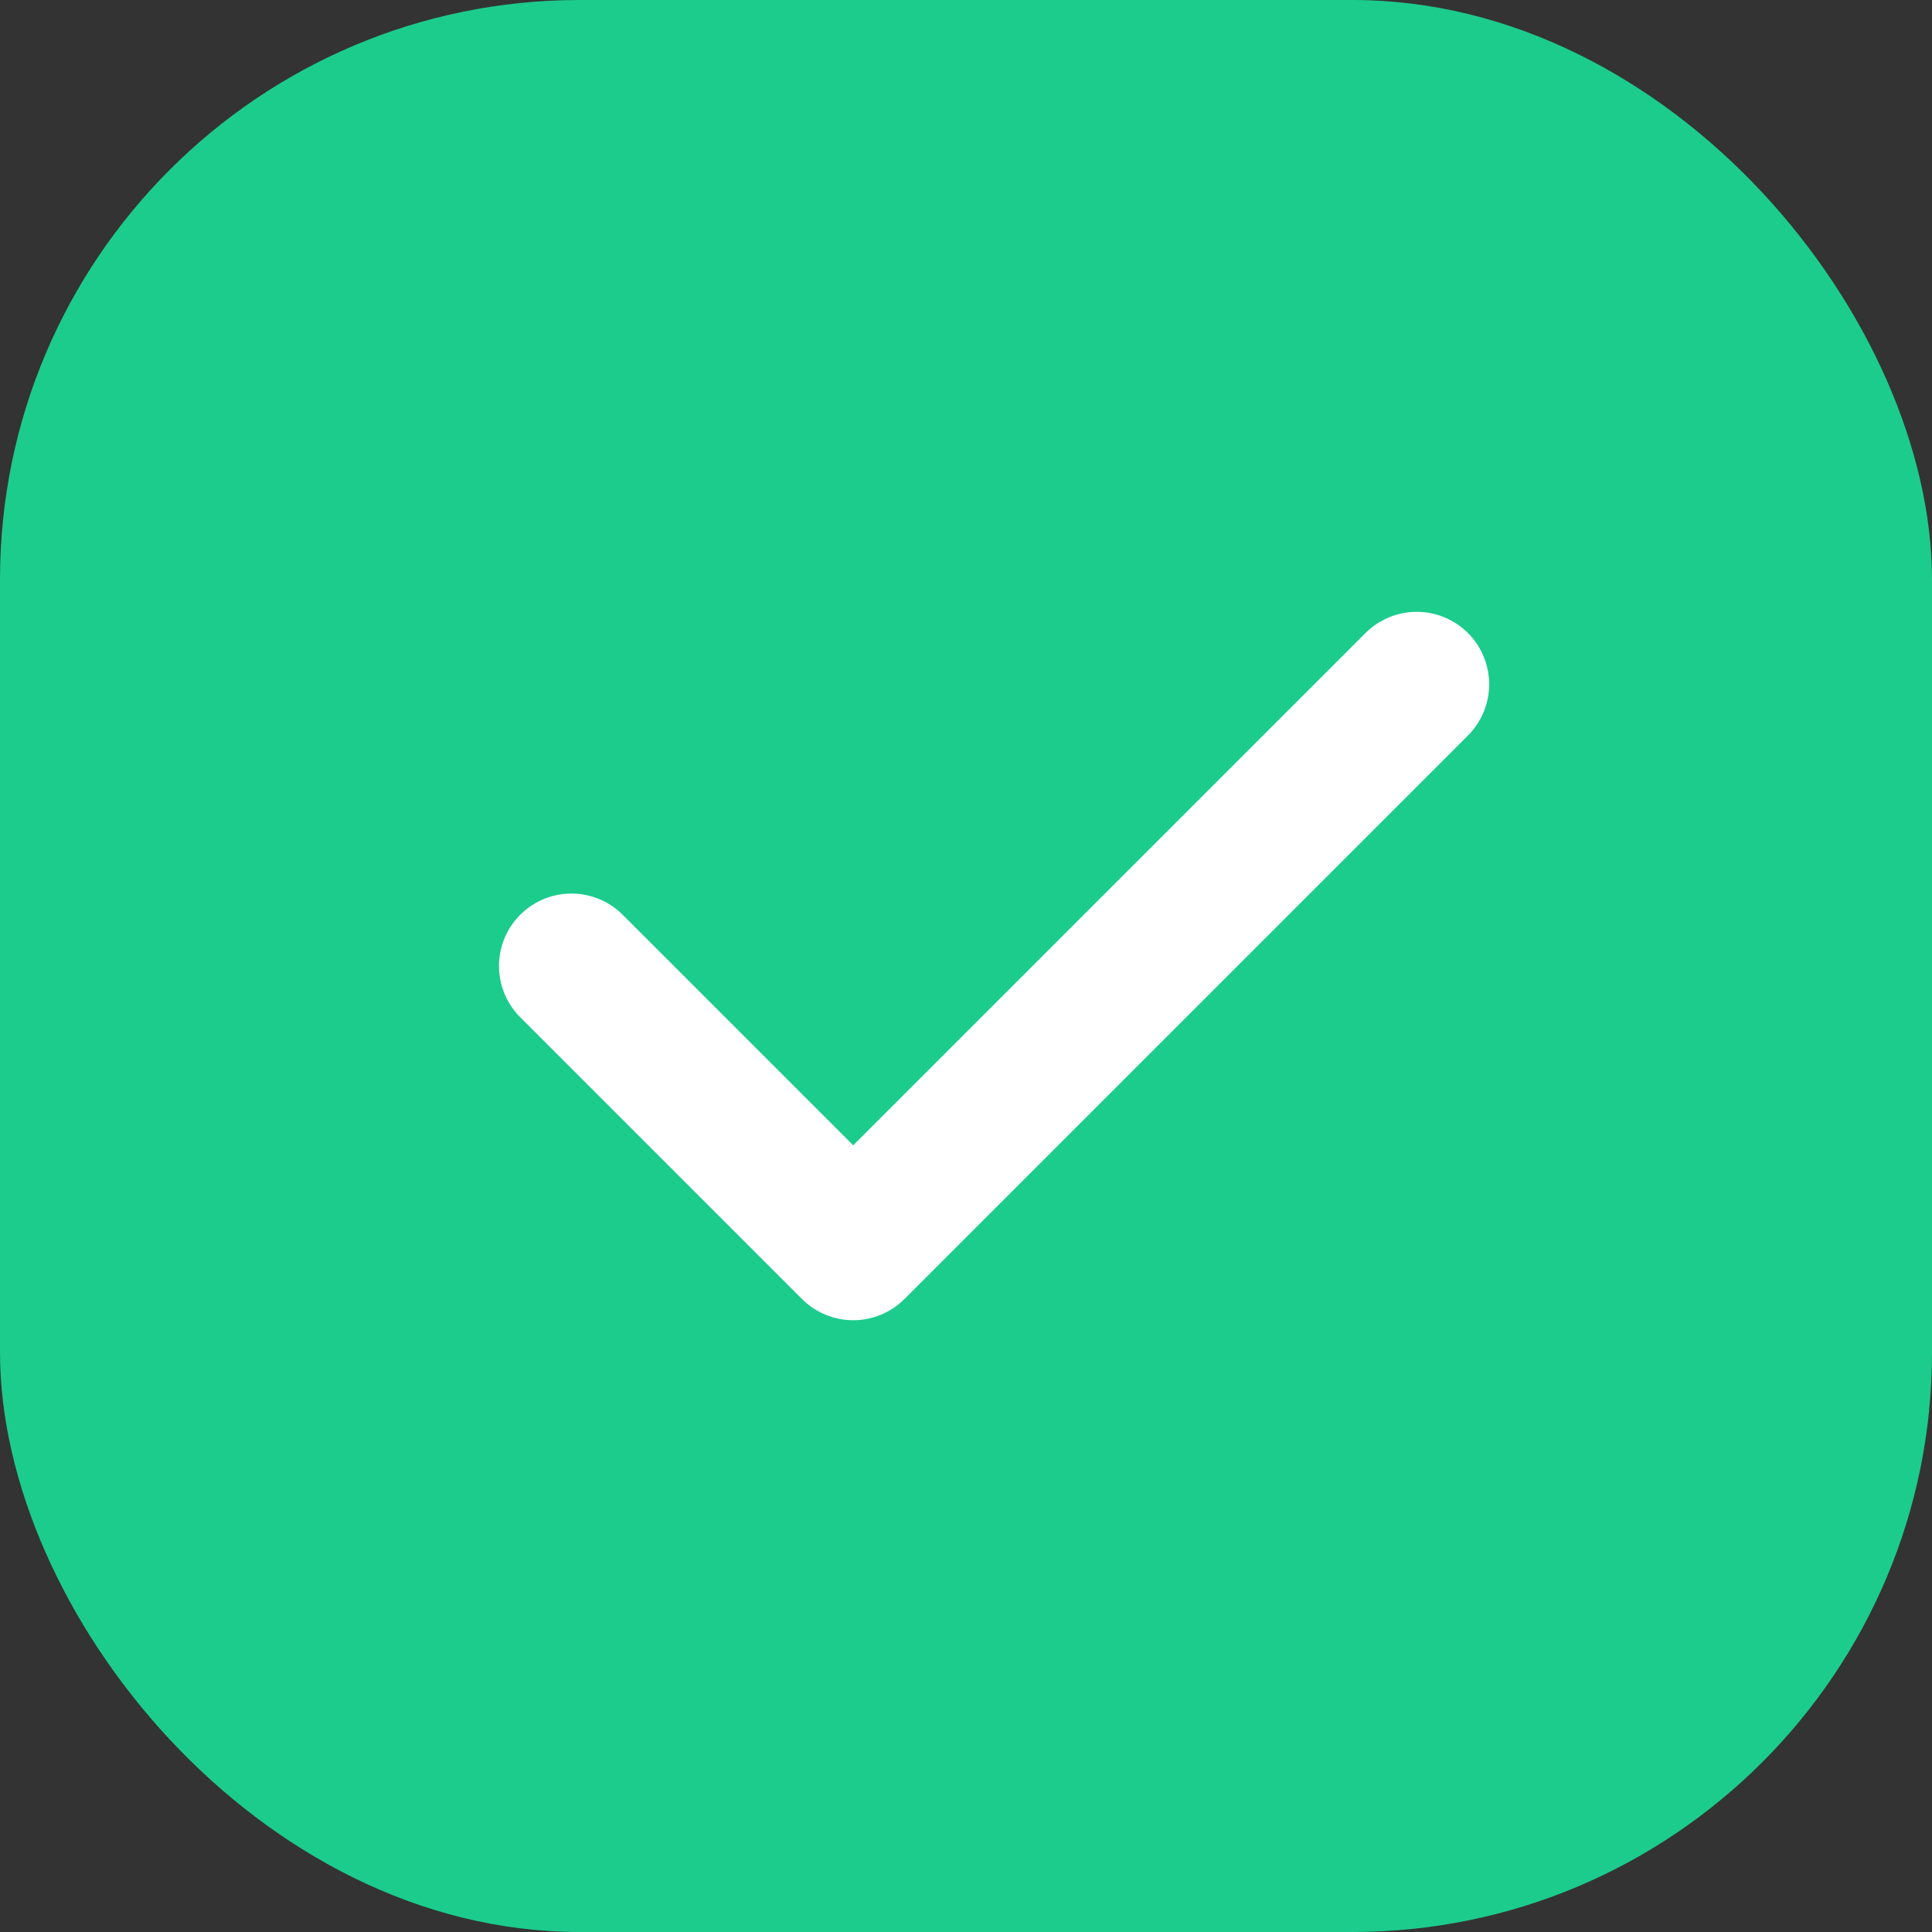 <svg width="45" height="45" viewBox="0 0 45 45" fill="none" xmlns="http://www.w3.org/2000/svg">
<rect x="0" y="0" width="45" height="45" fill="#333333" stroke="none"/>
<rect width="45" height="45" rx="13.5" fill="#1CCC8D"/>
<g clip-path="url(#clip0_313_898)">
<path d="M13.31 22.5L19.873 29.063L32.998 15.938" stroke="white" stroke-width="3.375" stroke-linecap="round" stroke-linejoin="round"/>
</g>
<defs>
<clipPath id="clip0_313_898">
<rect width="31.5" height="31.5" fill="white" transform="translate(6.75 6.75)"/>
</clipPath>
</defs>
</svg>
